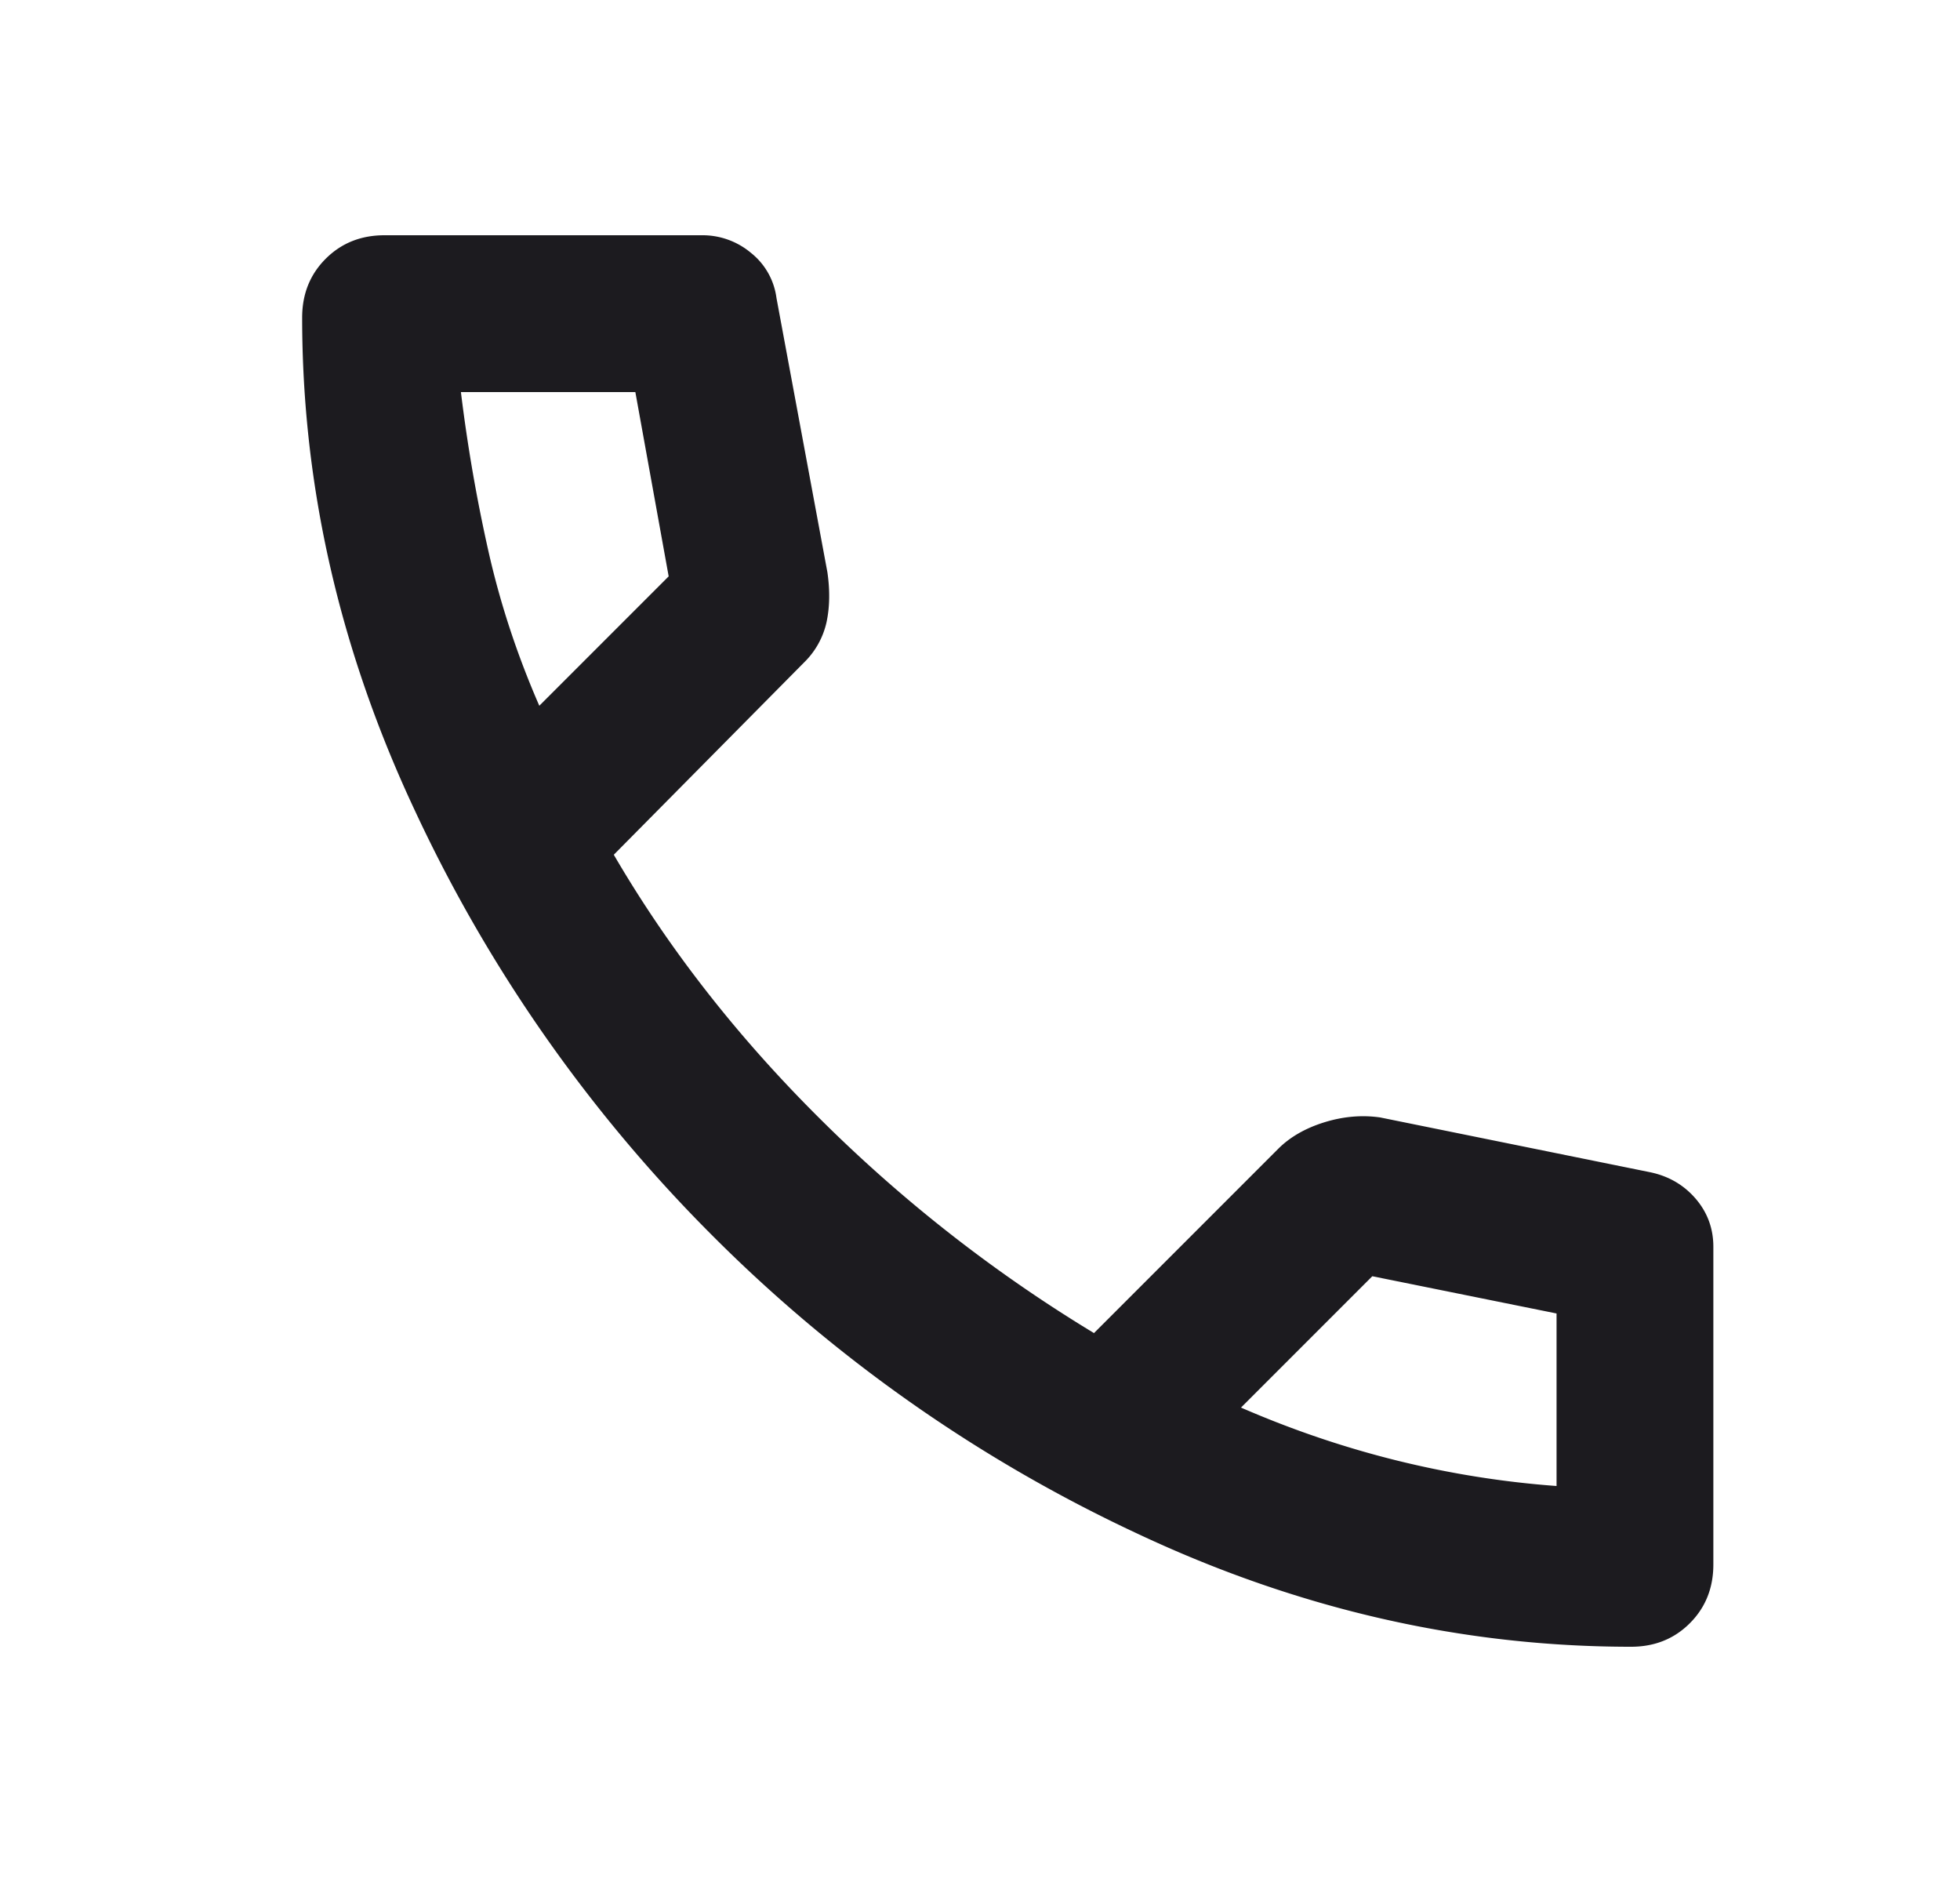 <svg width="25" height="24" viewBox="0 0 25 24" fill="none" xmlns="http://www.w3.org/2000/svg"><mask id="a" style="mask-type:alpha" maskUnits="userSpaceOnUse" x="0" y="0" width="25" height="24"><path fill="#D9D9D9" d="M.854 0h24v24h-24z"/></mask><g mask="url(#a)"><path d="M20.804 21q-3.225 0-6.287-1.438a19 19 0 0 1-5.425-3.8 19 19 0 0 1-3.8-5.425Q3.854 7.275 3.854 4.05q0-.45.3-.75t.75-.3h4.05a.96.96 0 0 1 .625.225.88.88 0 0 1 .325.575l.65 3.5q.05.35-.012.637a1.03 1.03 0 0 1-.288.513L7.829 10.9q1.05 1.8 2.638 3.375A18.6 18.6 0 0 0 13.954 17l2.35-2.35q.225-.225.588-.338.362-.112.712-.062l3.45.7q.35.075.575.337.225.263.225.613v4.05q0 .45-.3.75t-.75.3M6.879 9l1.65-1.65L8.104 5H5.879q.125 1.024.35 2.025T6.879 9m8.95 8.95q.975.424 1.988.675 1.012.25 2.037.325v-2.2l-2.35-.475z" fill="#1C1B1F"/></g></svg>